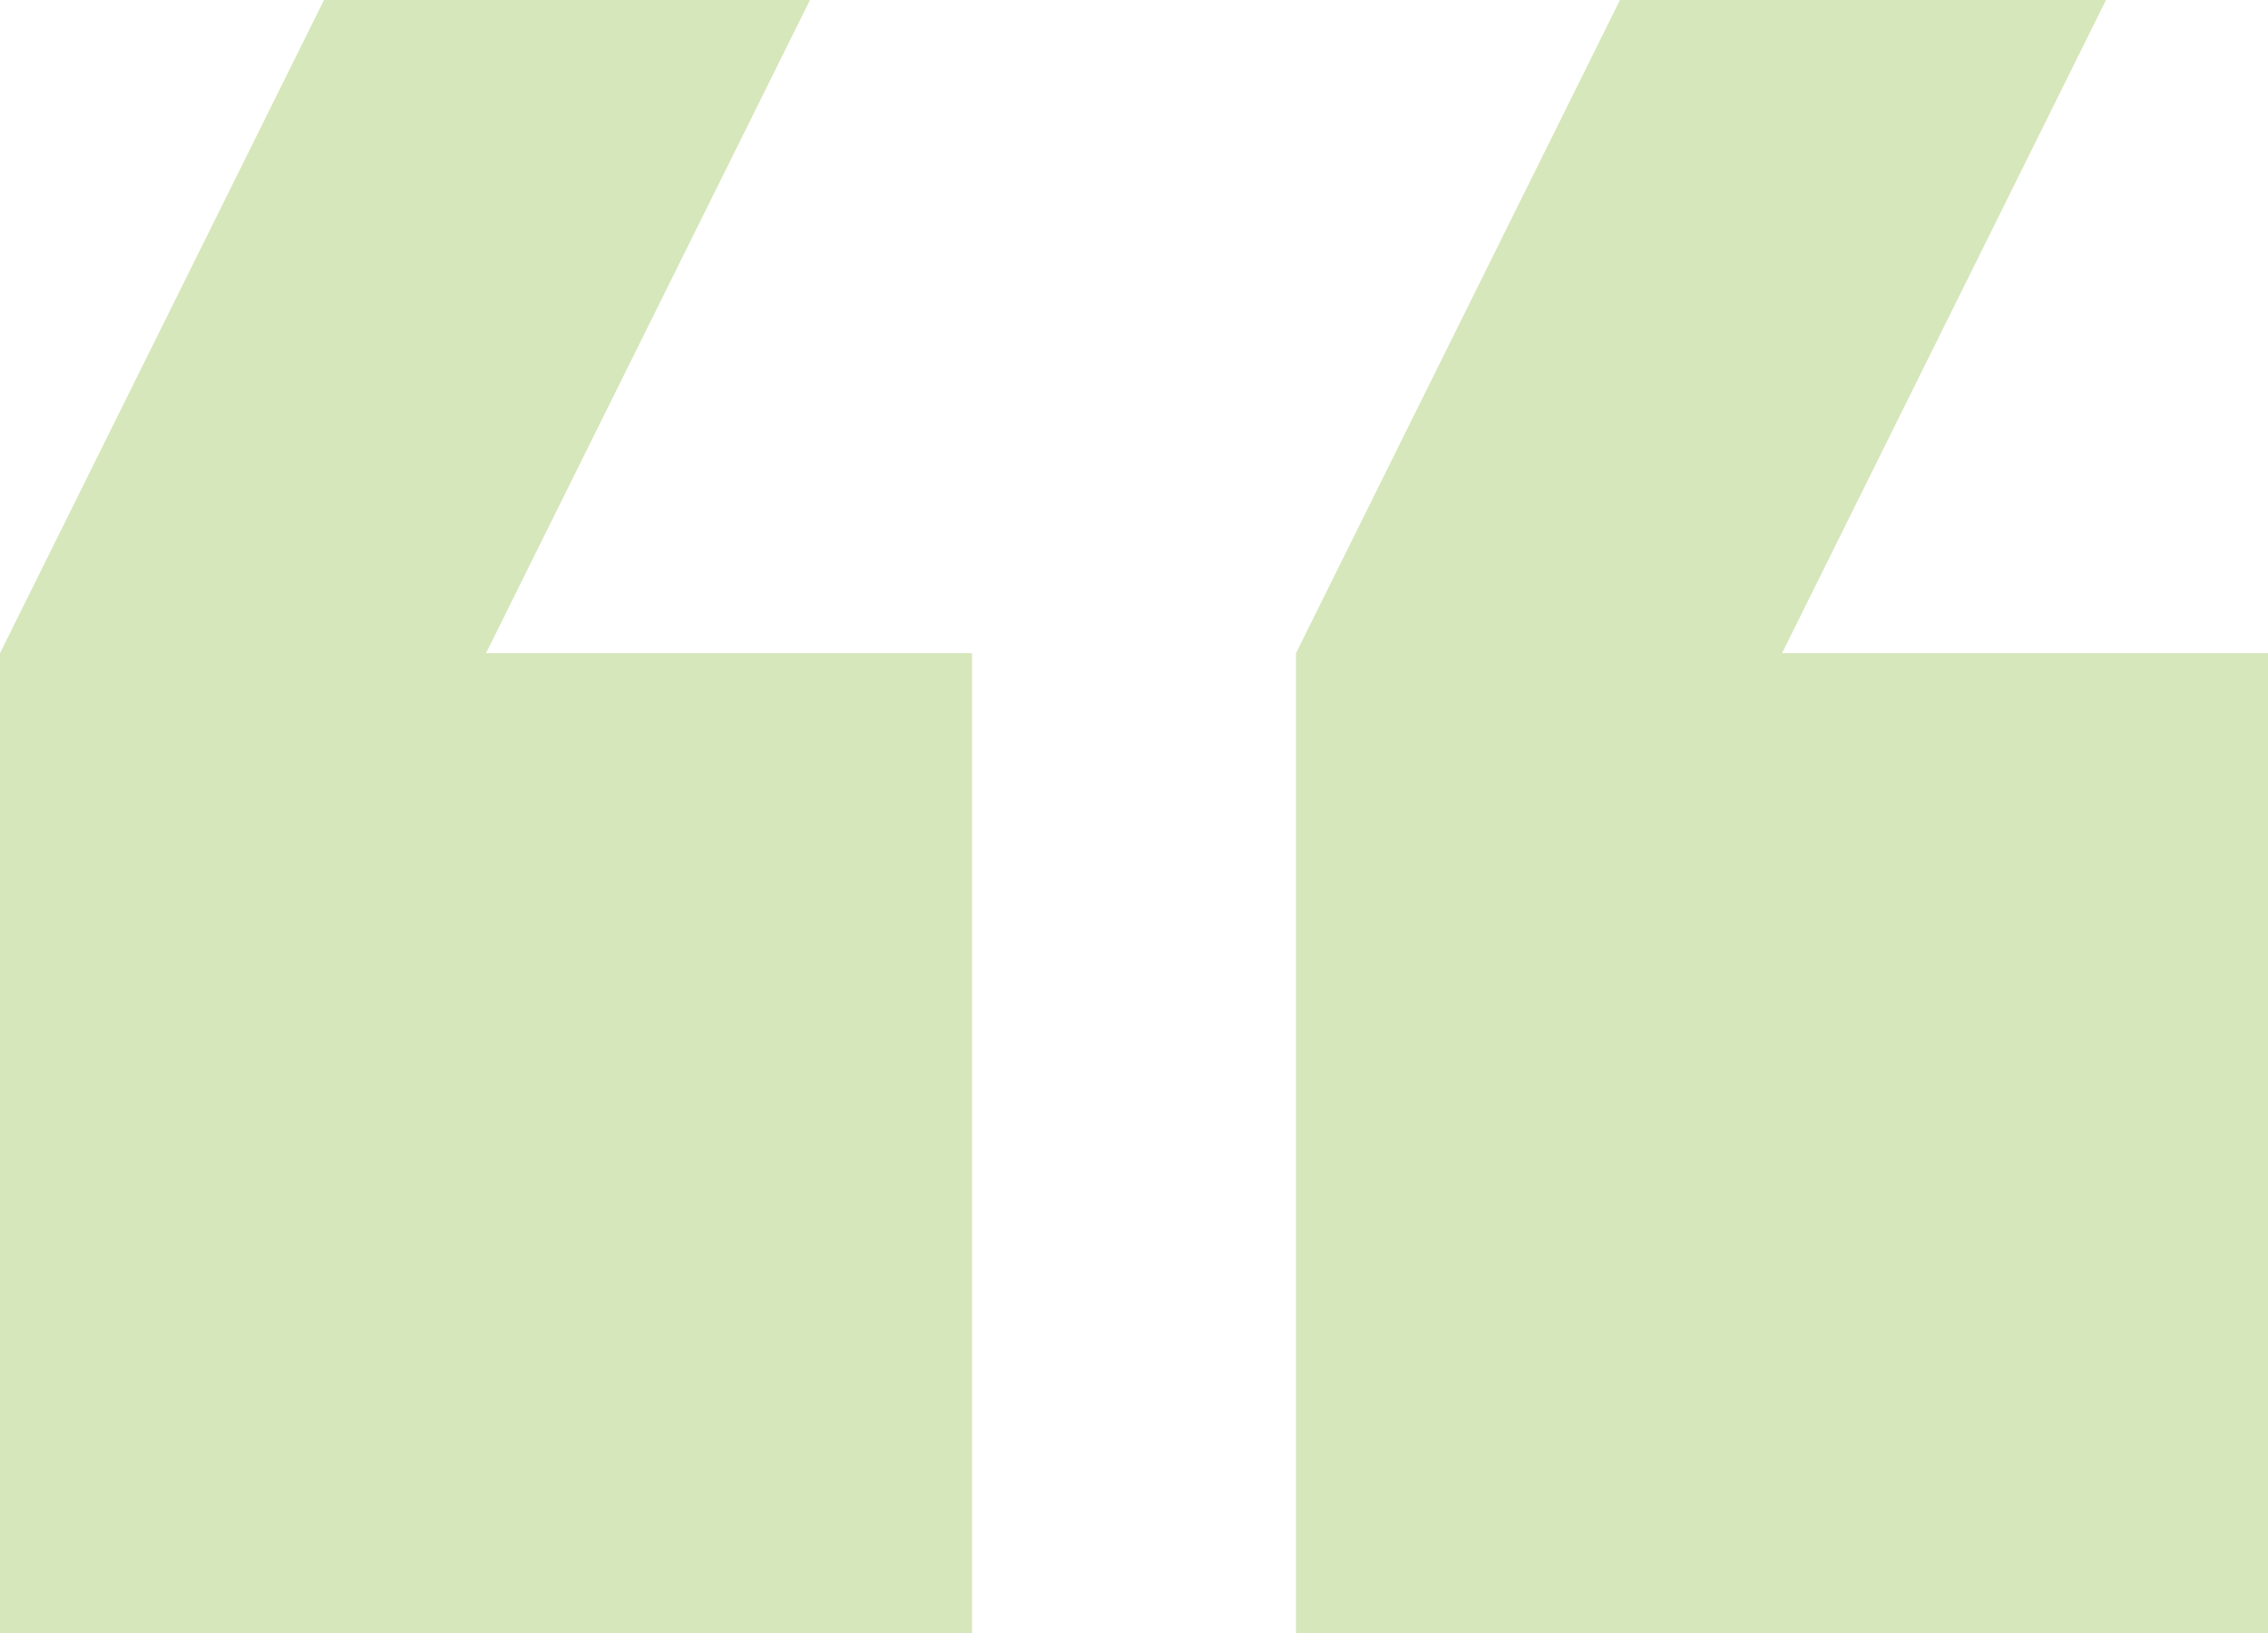 <svg width="50" height="36" viewBox="0 0 50 36" fill="none" xmlns="http://www.w3.org/2000/svg">
<path d="M46.429 0H35.714L28.571 14.4V36H50V14.4H39.286L46.429 0ZM17.857 0H7.143L0 14.4V36H21.429V14.4H10.714L17.857 0Z" fill="#99C455" fill-opacity="0.4"/>
</svg>
